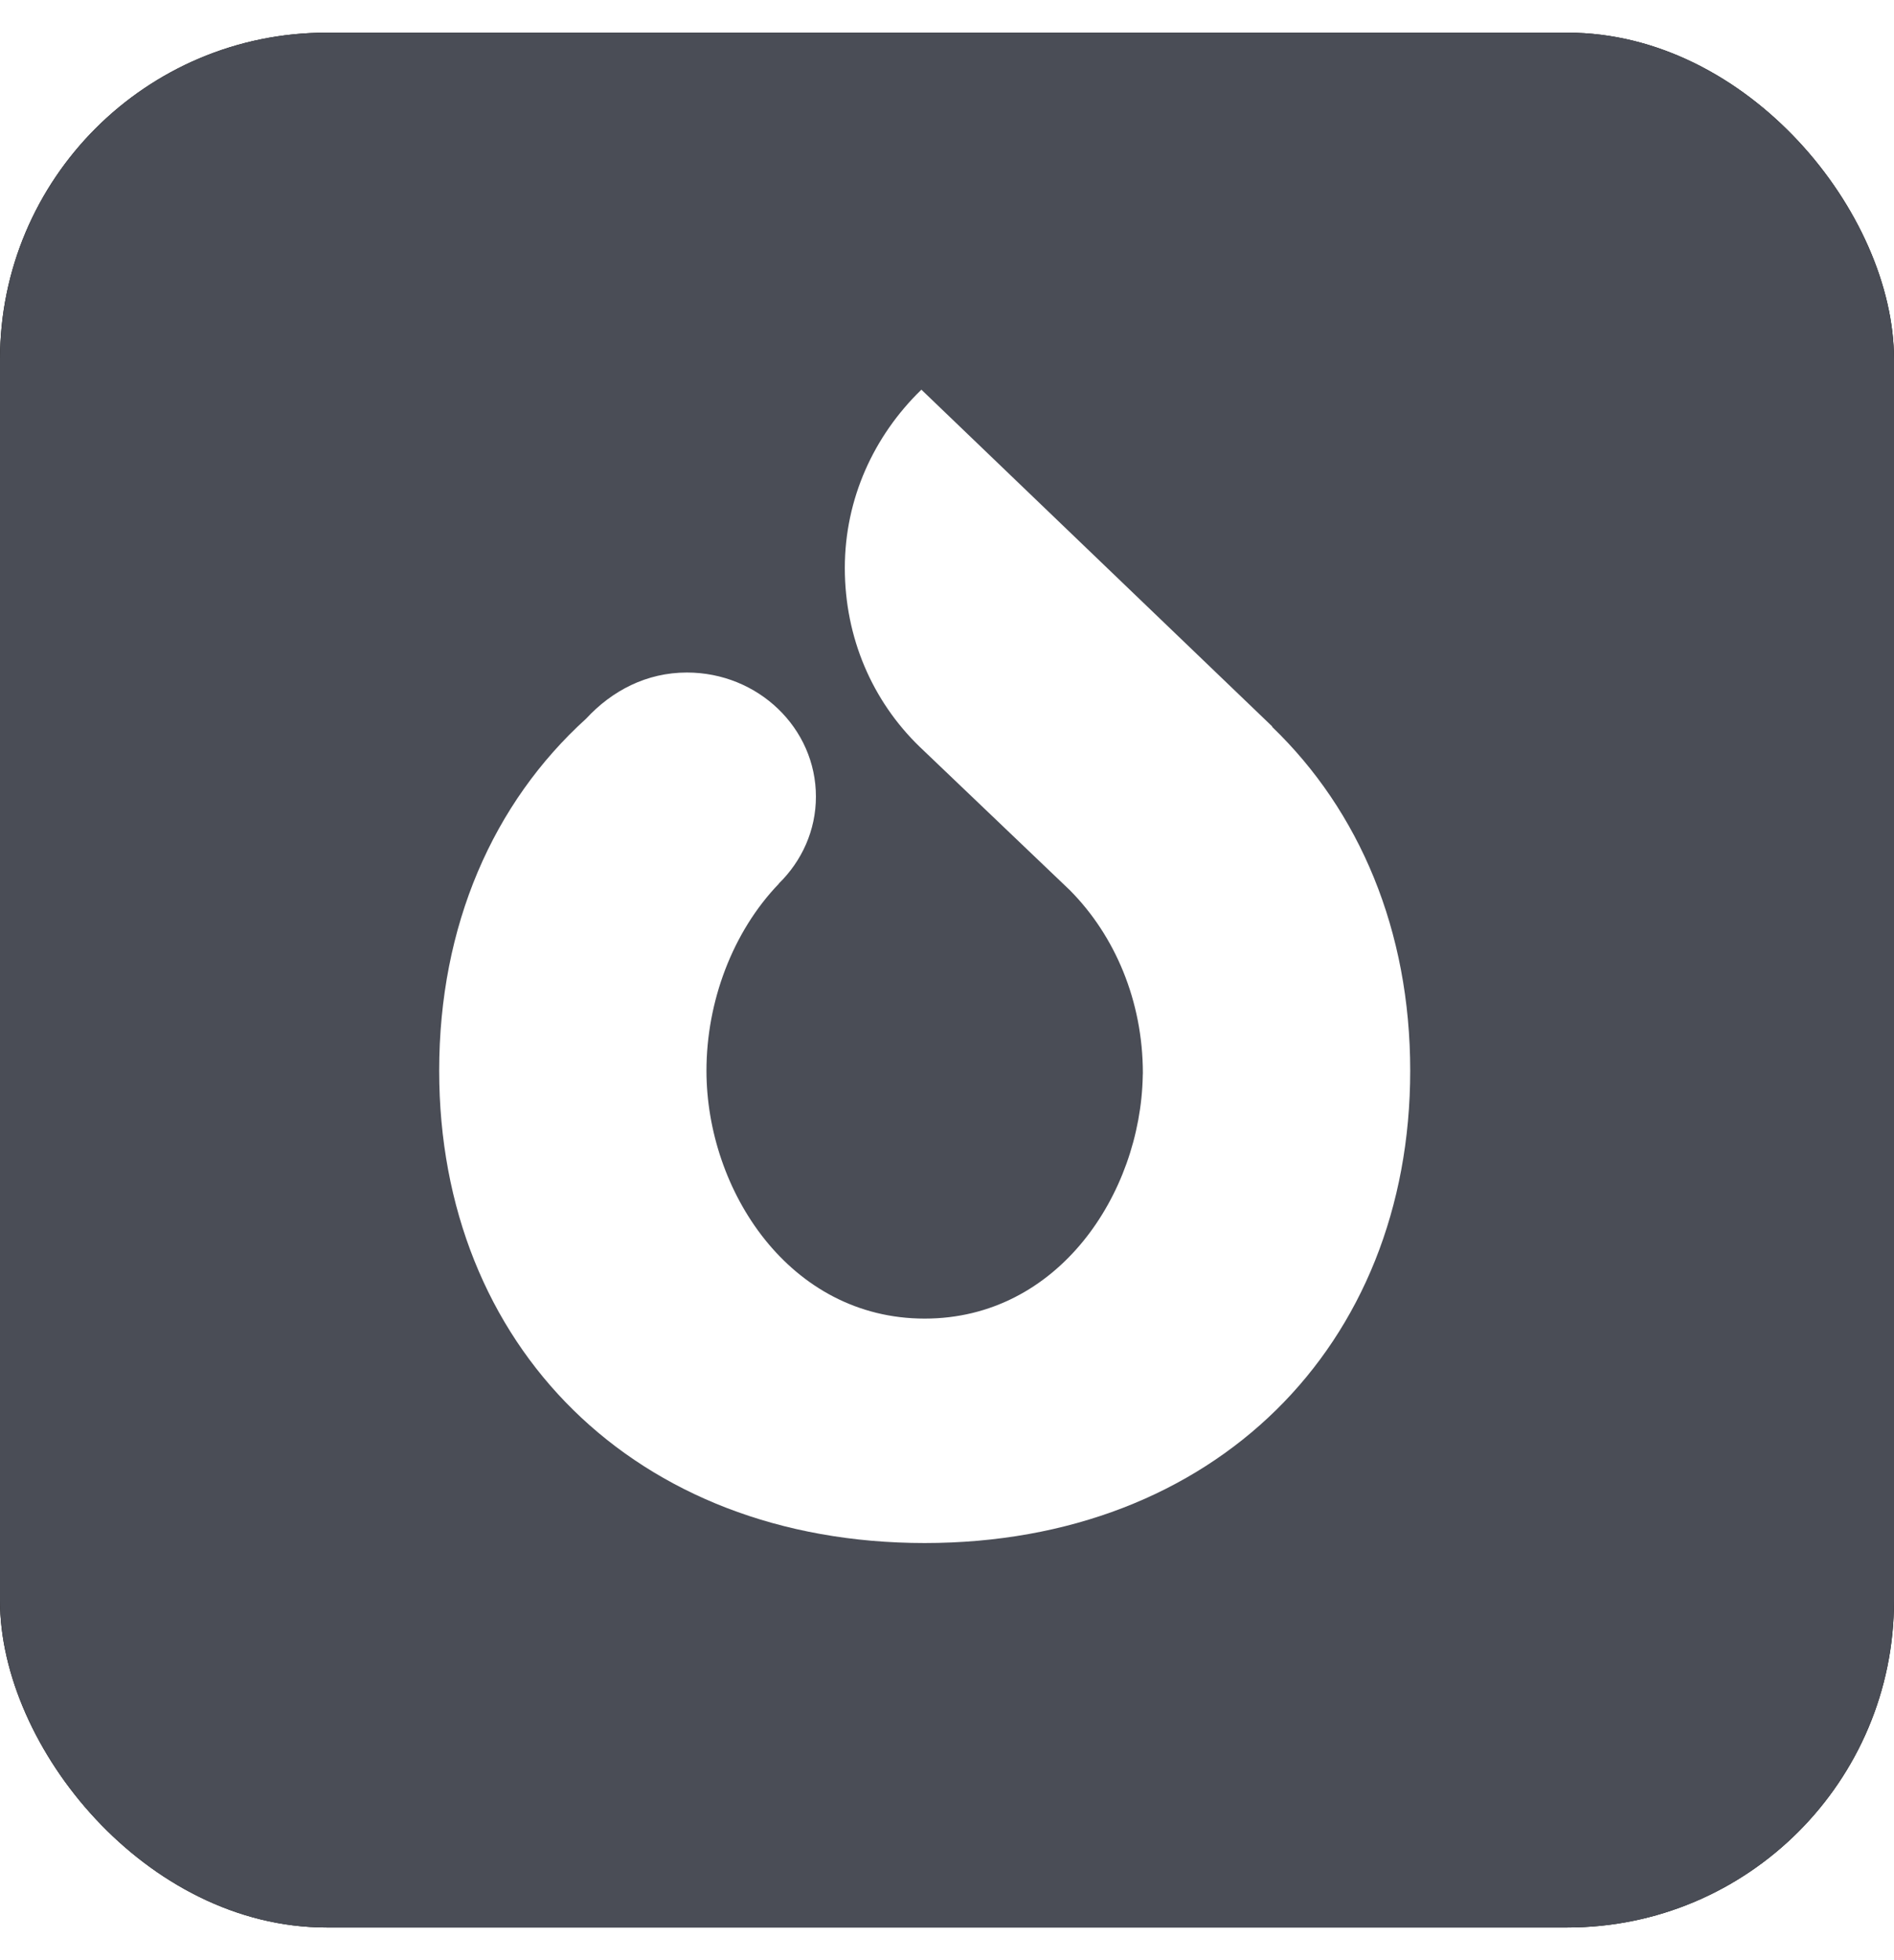 <?xml version="1.0" encoding="UTF-8"?>
<svg width="58px" height="60px" viewBox="0 0 58 60" version="1.1" xmlns="http://www.w3.org/2000/svg" xmlns:xlink="http://www.w3.org/1999/xlink">
    <!-- Generator: Sketch 42 (36781) - http://www.bohemiancoding.com/sketch -->
    <title>rolfson-img-logo</title>
    <desc>Created with Sketch.</desc>
    <defs>
        <rect id="path-1" x="0" y="0" width="58" height="58" rx="10"></rect>
        <filter x="-50%" y="-50%" width="200%" height="200%" filterUnits="objectBoundingBox" id="filter-2">
            <feOffset dx="0" dy="1" in="SourceAlpha" result="shadowOffsetOuter1"></feOffset>
            <feColorMatrix values="0 0 0 0 0.933   0 0 0 0 0.933   0 0 0 0 0.933  0 0 0 1 0" type="matrix" in="shadowOffsetOuter1" result="shadowMatrixOuter1"></feColorMatrix>
            <feOffset dx="0" dy="-1" in="SourceAlpha" result="shadowOffsetOuter2"></feOffset>
            <feColorMatrix values="0 0 0 0 0.933   0 0 0 0 0.933   0 0 0 0 0.933  0 0 0 1 0" type="matrix" in="shadowOffsetOuter2" result="shadowMatrixOuter2"></feColorMatrix>
            <feMerge>
                <feMergeNode in="shadowMatrixOuter1"></feMergeNode>
                <feMergeNode in="shadowMatrixOuter2"></feMergeNode>
            </feMerge>
        </filter>
    </defs>
    <g id="Cases" stroke="none" stroke-width="1" fill="none" fill-rule="evenodd">
        <g id="4-case-copy" transform="translate(-654, -719)">
            <g id="img-1" transform="translate(456, 720)">
                <g id="rolfson-img-logo" transform="translate(198, 0)">
                    <g id="Rectangle">
                        <use fill="black" fill-opacity="1" filter="url(#filter-2)" xlink:href="#path-1"></use>
                        <use fill="#4A4D56" fill-rule="evenodd" xlink:href="#path-1"></use>
                    </g>
                    <path d="M38.954,21.247 L38.962,21.239 L28.216,10.928 L28.202,10.941 C26.763,12.343 25.871,14.263 25.871,16.386 C25.871,18.518 26.713,20.456 28.162,21.858 L32.774,26.26 L32.773,26.26 C34.135,27.635 34.998,29.628 34.998,31.852 C34.998,31.879 34.995,31.904 34.994,31.931 L34.995,31.931 C34.925,35.542 32.408,39.362 28.317,39.362 C24.169,39.362 21.634,35.429 21.634,31.774 C21.634,29.667 22.429,27.526 23.855,26.046 L23.851,26.044 C24.551,25.358 24.986,24.421 24.986,23.384 C24.986,21.287 23.215,19.586 21.035,19.586 C19.798,19.586 18.74,20.143 17.949,20.998 C15.099,23.581 13.449,27.332 13.449,31.774 C13.449,40.193 19.446,46.232 28.317,46.232 C37.191,46.232 43.185,40.193 43.185,31.774 C43.185,27.482 41.63,23.82 38.954,21.247" id="Fill-10" fill="#FFFFFF"></path>
                </g>
            </g>
        </g>
    </g>
</svg>